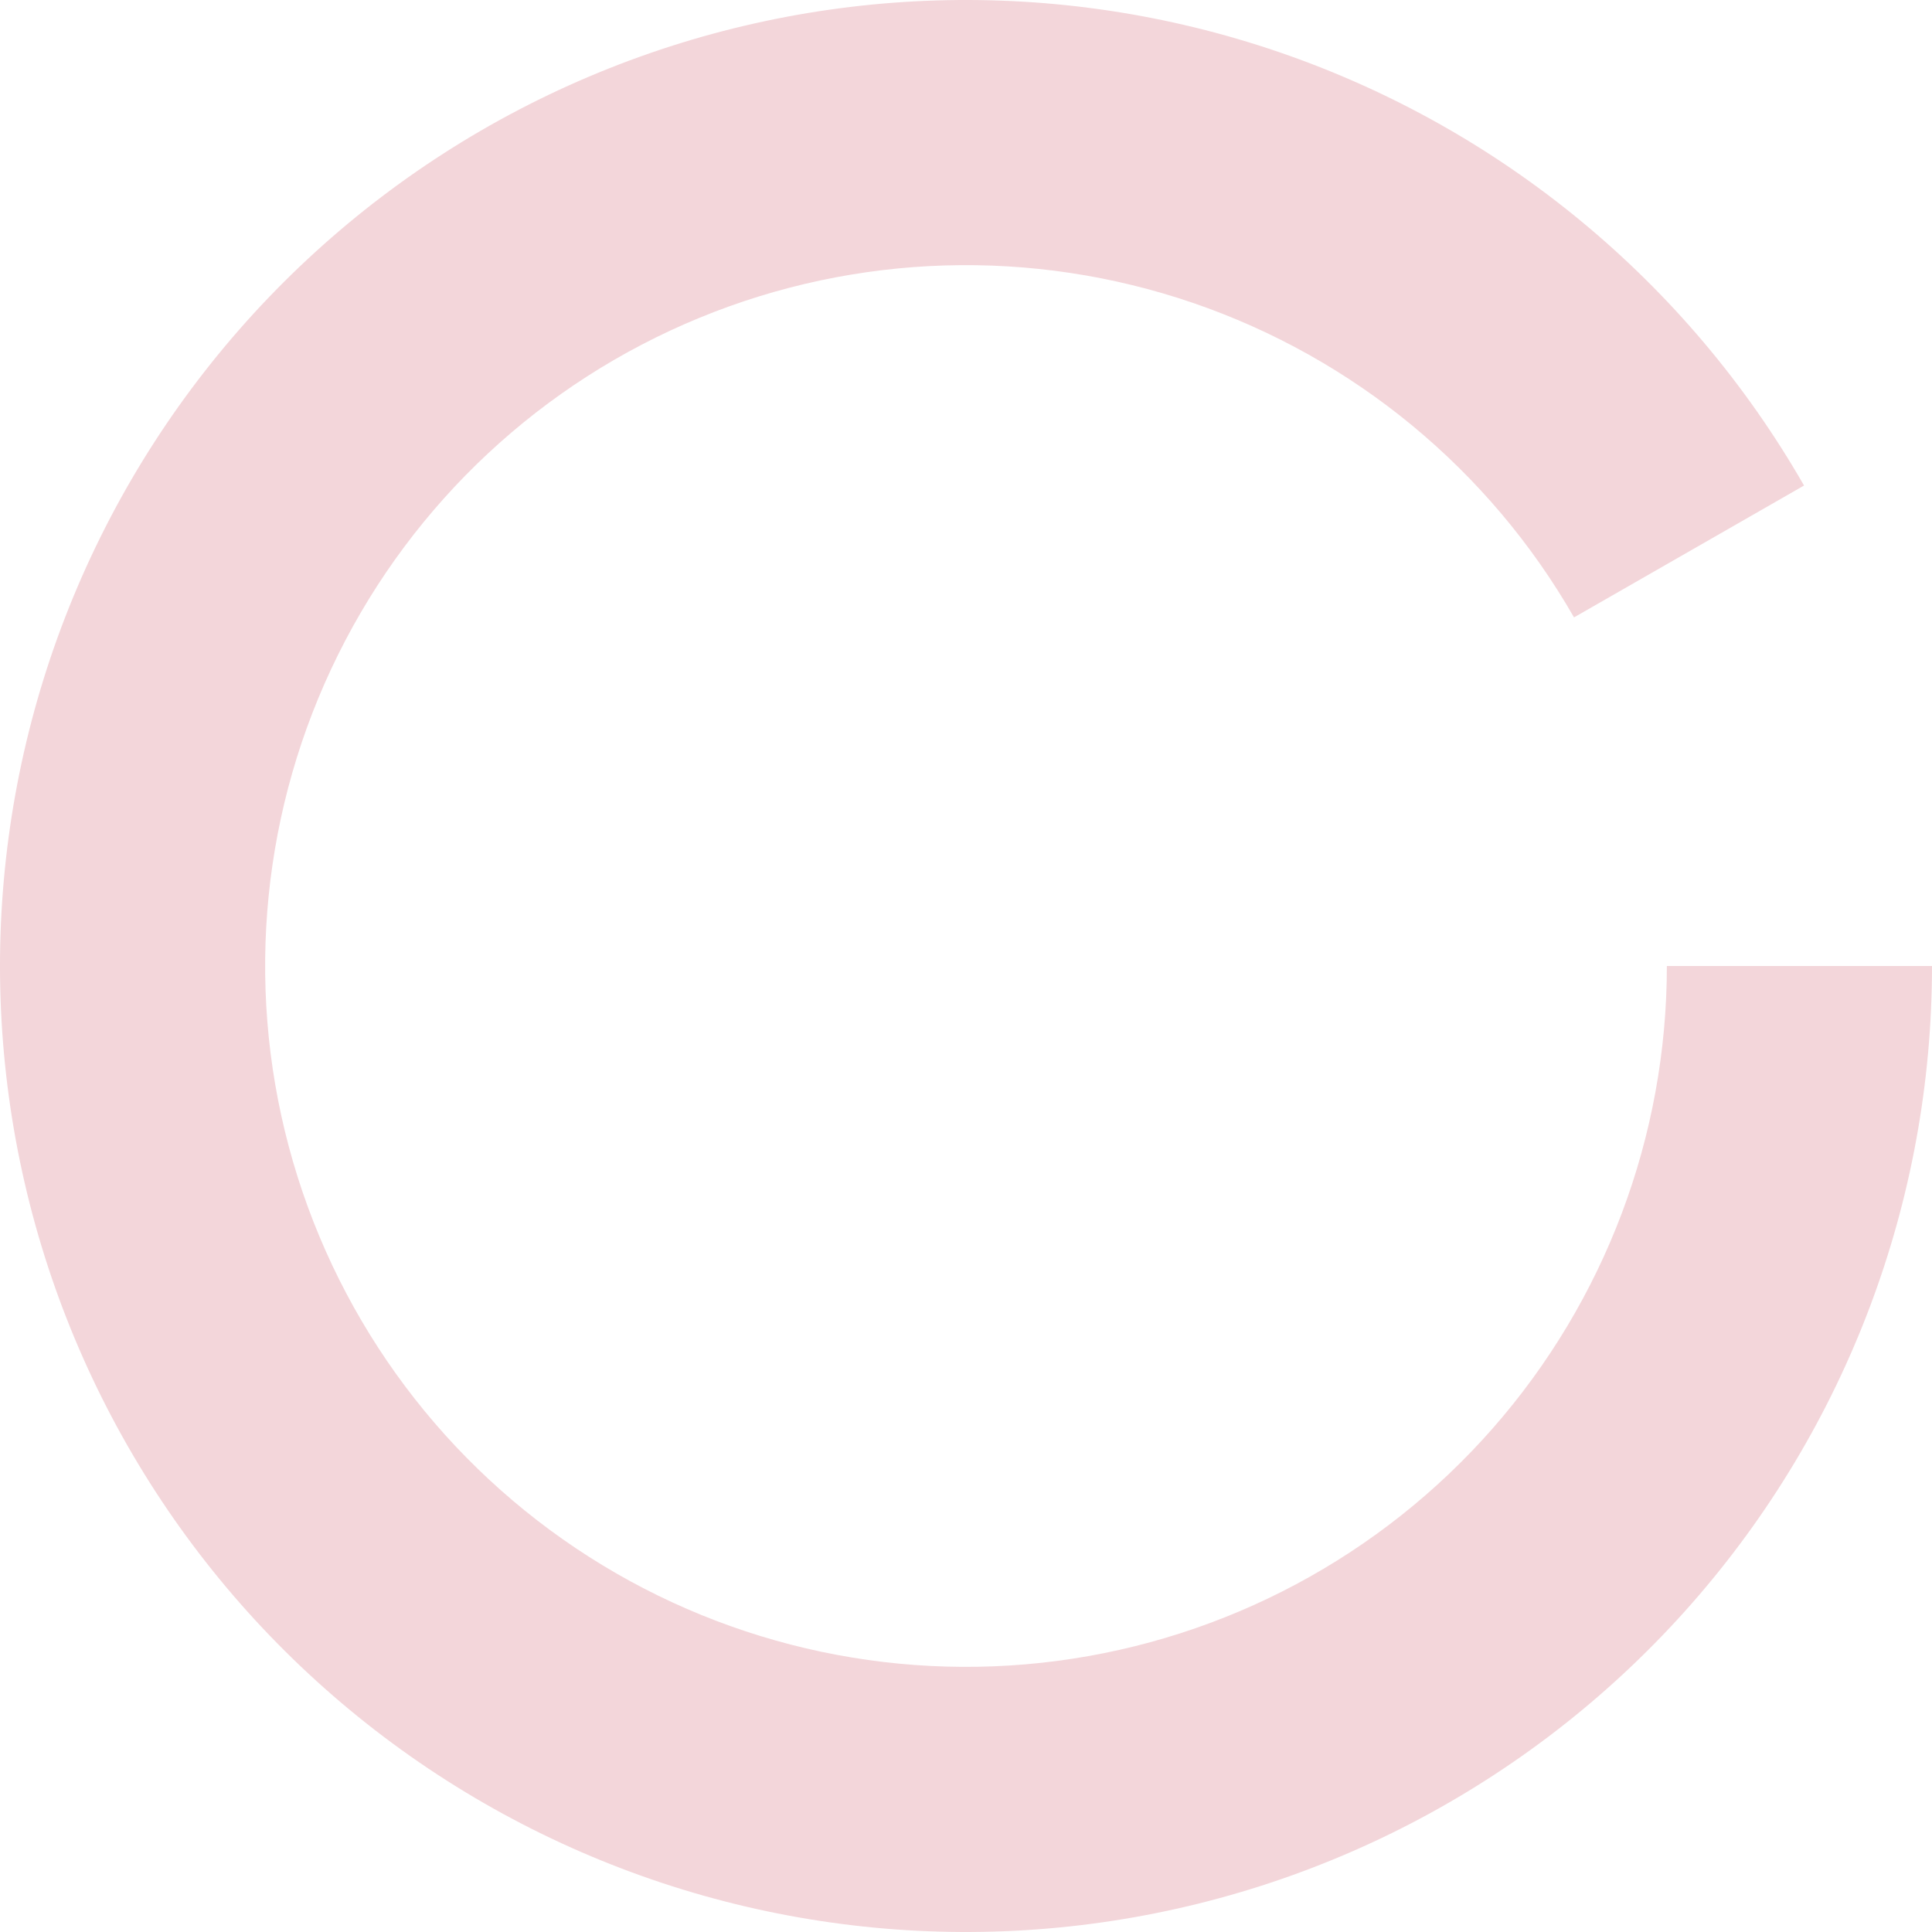 <?xml version="1.0" encoding="UTF-8"?> <svg xmlns="http://www.w3.org/2000/svg" width="200" height="200" viewBox="0 0 200 200" fill="none"> <path d="M200 100C200 124.274 191.171 147.719 175.159 165.963C159.147 184.207 137.046 196.004 112.978 199.154C88.909 202.305 64.516 196.593 44.349 183.084C24.181 169.575 9.616 149.192 3.368 125.736C-2.879 102.28 -0.381 77.352 10.396 55.602C21.173 33.852 39.494 16.764 61.941 7.526C84.388 -1.713 109.429 -2.471 132.394 5.392C155.359 13.255 174.68 29.203 186.753 50.262L162.942 63.913C154.183 48.635 140.165 37.064 123.503 31.359C106.841 25.654 88.673 26.204 72.387 32.907C56.101 39.61 42.809 52.007 34.99 67.788C27.171 83.568 25.358 101.654 29.891 118.672C34.423 135.691 44.991 150.479 59.623 160.28C74.256 170.081 91.953 174.225 109.416 171.94C126.878 169.654 142.913 161.095 154.53 147.858C166.147 134.622 172.553 117.611 172.553 100H200Z" fill="#F3D6DA"></path> </svg> 